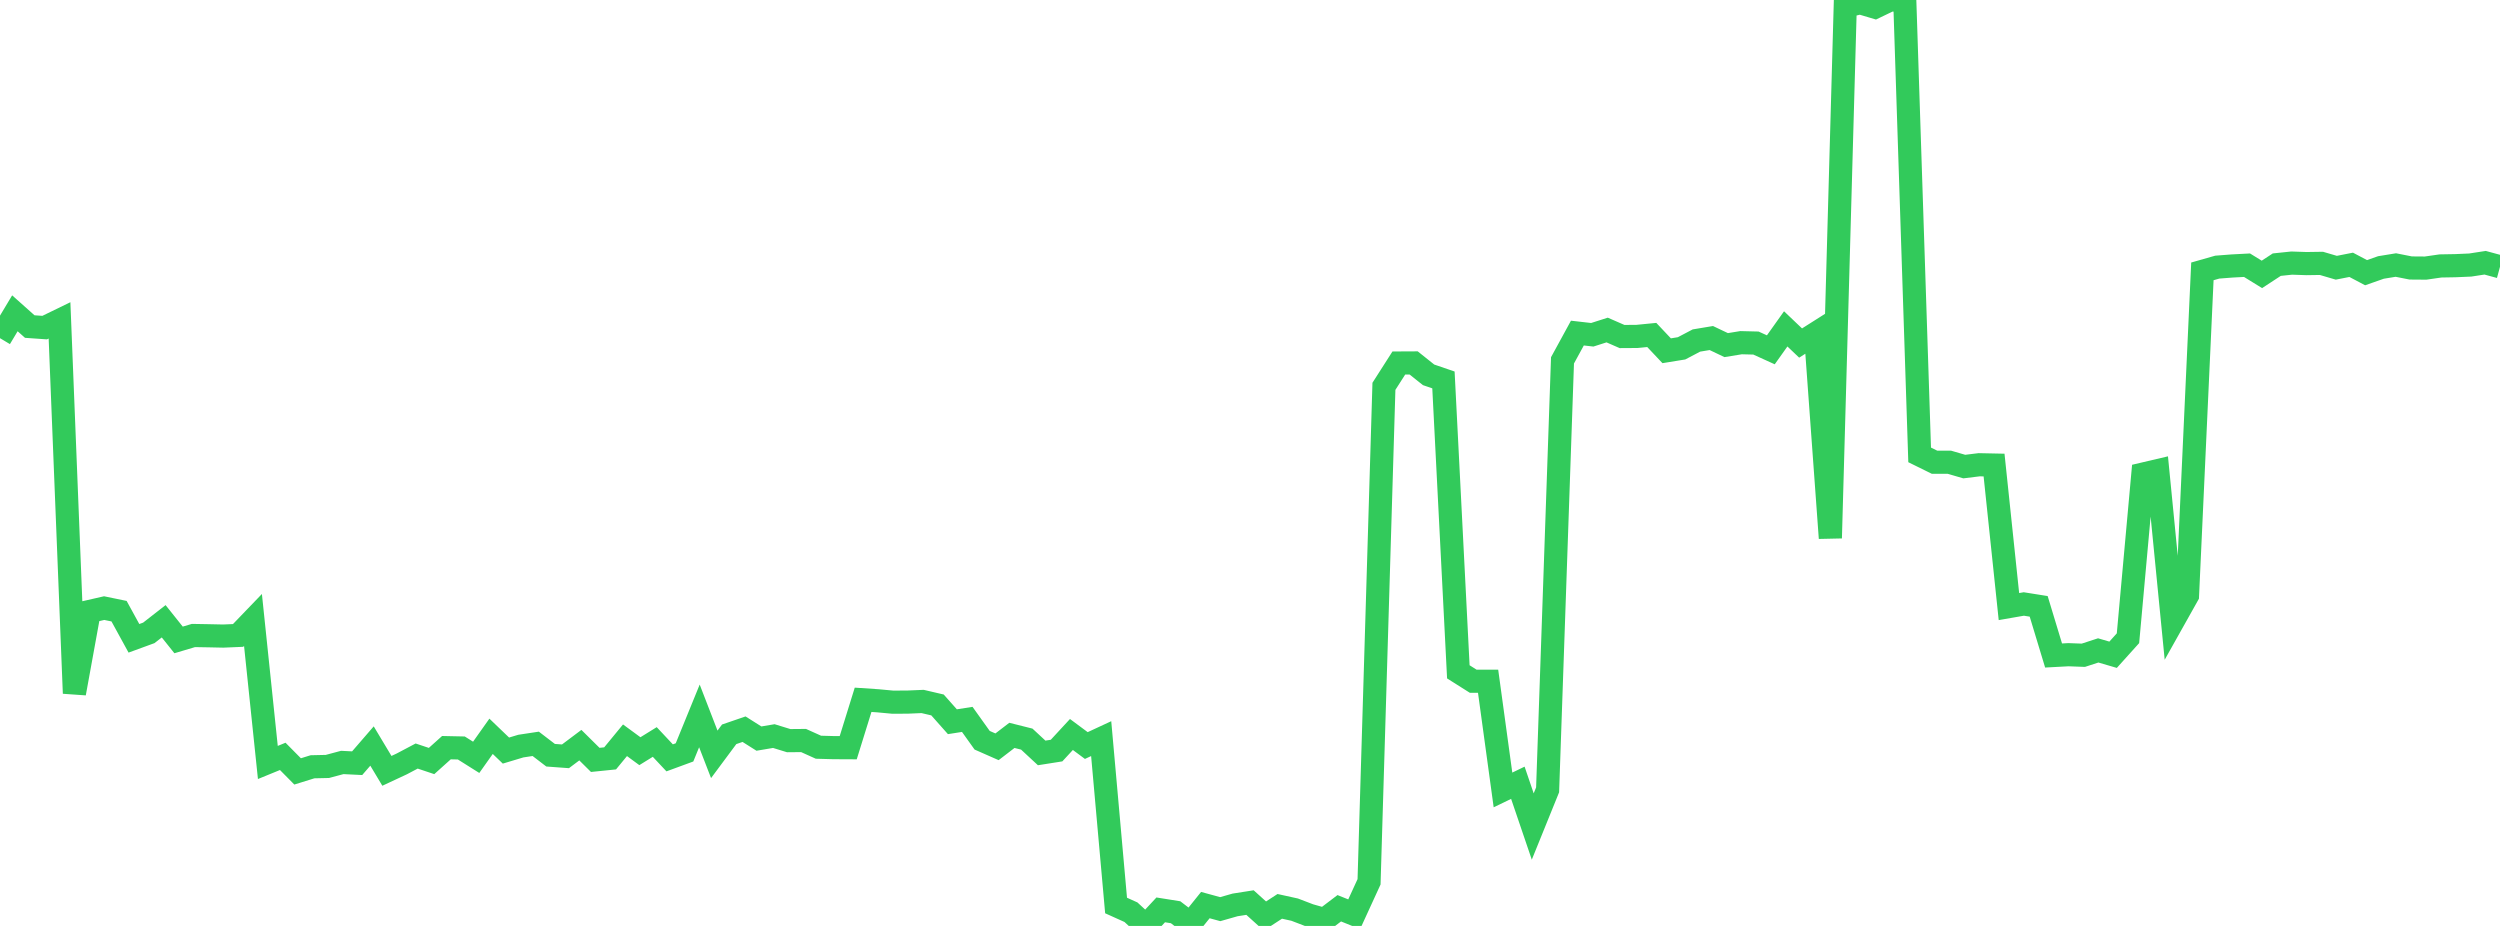 <?xml version="1.0" standalone="no"?>
<!DOCTYPE svg PUBLIC "-//W3C//DTD SVG 1.1//EN" "http://www.w3.org/Graphics/SVG/1.1/DTD/svg11.dtd">

<svg width="135" height="50" viewBox="0 0 135 50" preserveAspectRatio="none" 
  xmlns="http://www.w3.org/2000/svg"
  xmlns:xlink="http://www.w3.org/1999/xlink">


<polyline points="0.0, 18.261 0.804, 16.918 1.607, 17.634 2.411, 17.691 3.214, 17.3 4.018, 37.439 4.821, 33.022 5.625, 32.838 6.429, 33.004 7.232, 34.469 8.036, 34.175 8.839, 33.549 9.643, 34.556 10.446, 34.317 11.25, 34.331 12.054, 34.348 12.857, 34.314 13.661, 33.478 14.464, 41.173 15.268, 40.844 16.071, 41.656 16.875, 41.406 17.679, 41.388 18.482, 41.173 19.286, 41.213 20.089, 40.285 20.893, 41.626 21.696, 41.251 22.5, 40.826 23.304, 41.095 24.107, 40.374 24.911, 40.391 25.714, 40.896 26.518, 39.76 27.321, 40.531 28.125, 40.289 28.929, 40.167 29.732, 40.782 30.536, 40.841 31.339, 40.238 32.143, 41.034 32.946, 40.952 33.75, 39.974 34.554, 40.564 35.357, 40.067 36.161, 40.924 36.964, 40.629 37.768, 38.659 38.571, 40.735 39.375, 39.652 40.179, 39.376 40.982, 39.884 41.786, 39.748 42.589, 39.995 43.393, 39.988 44.196, 40.35 45.0, 40.372 45.804, 40.376 46.607, 37.789 47.411, 37.843 48.214, 37.918 49.018, 37.913 49.821, 37.879 50.625, 38.067 51.429, 38.973 52.232, 38.847 53.036, 39.973 53.839, 40.327 54.643, 39.71 55.446, 39.912 56.25, 40.658 57.054, 40.531 57.857, 39.662 58.661, 40.259 59.464, 39.886 60.268, 48.897 61.071, 49.259 61.875, 50.0 62.679, 49.133 63.482, 49.261 64.286, 49.874 65.089, 48.875 65.893, 49.094 66.696, 48.865 67.5, 48.739 68.304, 49.465 69.107, 48.943 69.911, 49.12 70.714, 49.427 71.518, 49.655 72.321, 49.046 73.125, 49.37 73.929, 47.617 74.732, 20.861 75.536, 19.603 76.339, 19.599 77.143, 20.241 77.946, 20.516 78.75, 36.279 79.554, 36.787 80.357, 36.786 81.161, 42.657 81.964, 42.269 82.768, 44.632 83.571, 42.651 84.375, 19.459 85.179, 17.986 85.982, 18.078 86.786, 17.821 87.589, 18.172 88.393, 18.167 89.196, 18.088 90.0, 18.941 90.804, 18.81 91.607, 18.388 92.411, 18.254 93.214, 18.636 94.018, 18.505 94.821, 18.525 95.625, 18.89 96.429, 17.759 97.232, 18.524 98.036, 18.014 98.839, 29.058 99.643, 0.343 100.446, 0.148 101.25, 0.387 102.054, 0.0 102.857, 0.011 103.661, 24.564 104.464, 24.96 105.268, 24.961 106.071, 25.195 106.875, 25.096 107.679, 25.113 108.482, 32.755 109.286, 32.615 110.089, 32.743 110.893, 35.397 111.696, 35.354 112.5, 35.384 113.304, 35.122 114.107, 35.357 114.911, 34.464 115.714, 25.603 116.518, 25.414 117.321, 33.587 118.125, 32.154 118.929, 14.654 119.732, 14.425 120.536, 14.363 121.339, 14.321 122.143, 14.817 122.946, 14.291 123.75, 14.207 124.554, 14.234 125.357, 14.222 126.161, 14.458 126.964, 14.3 127.768, 14.725 128.571, 14.443 129.375, 14.312 130.179, 14.471 130.982, 14.477 131.786, 14.361 132.589, 14.347 133.393, 14.312 134.196, 14.188 135.0, 14.407" fill="none" stroke="#32ca5b" stroke-width="1.25"/>

</svg>